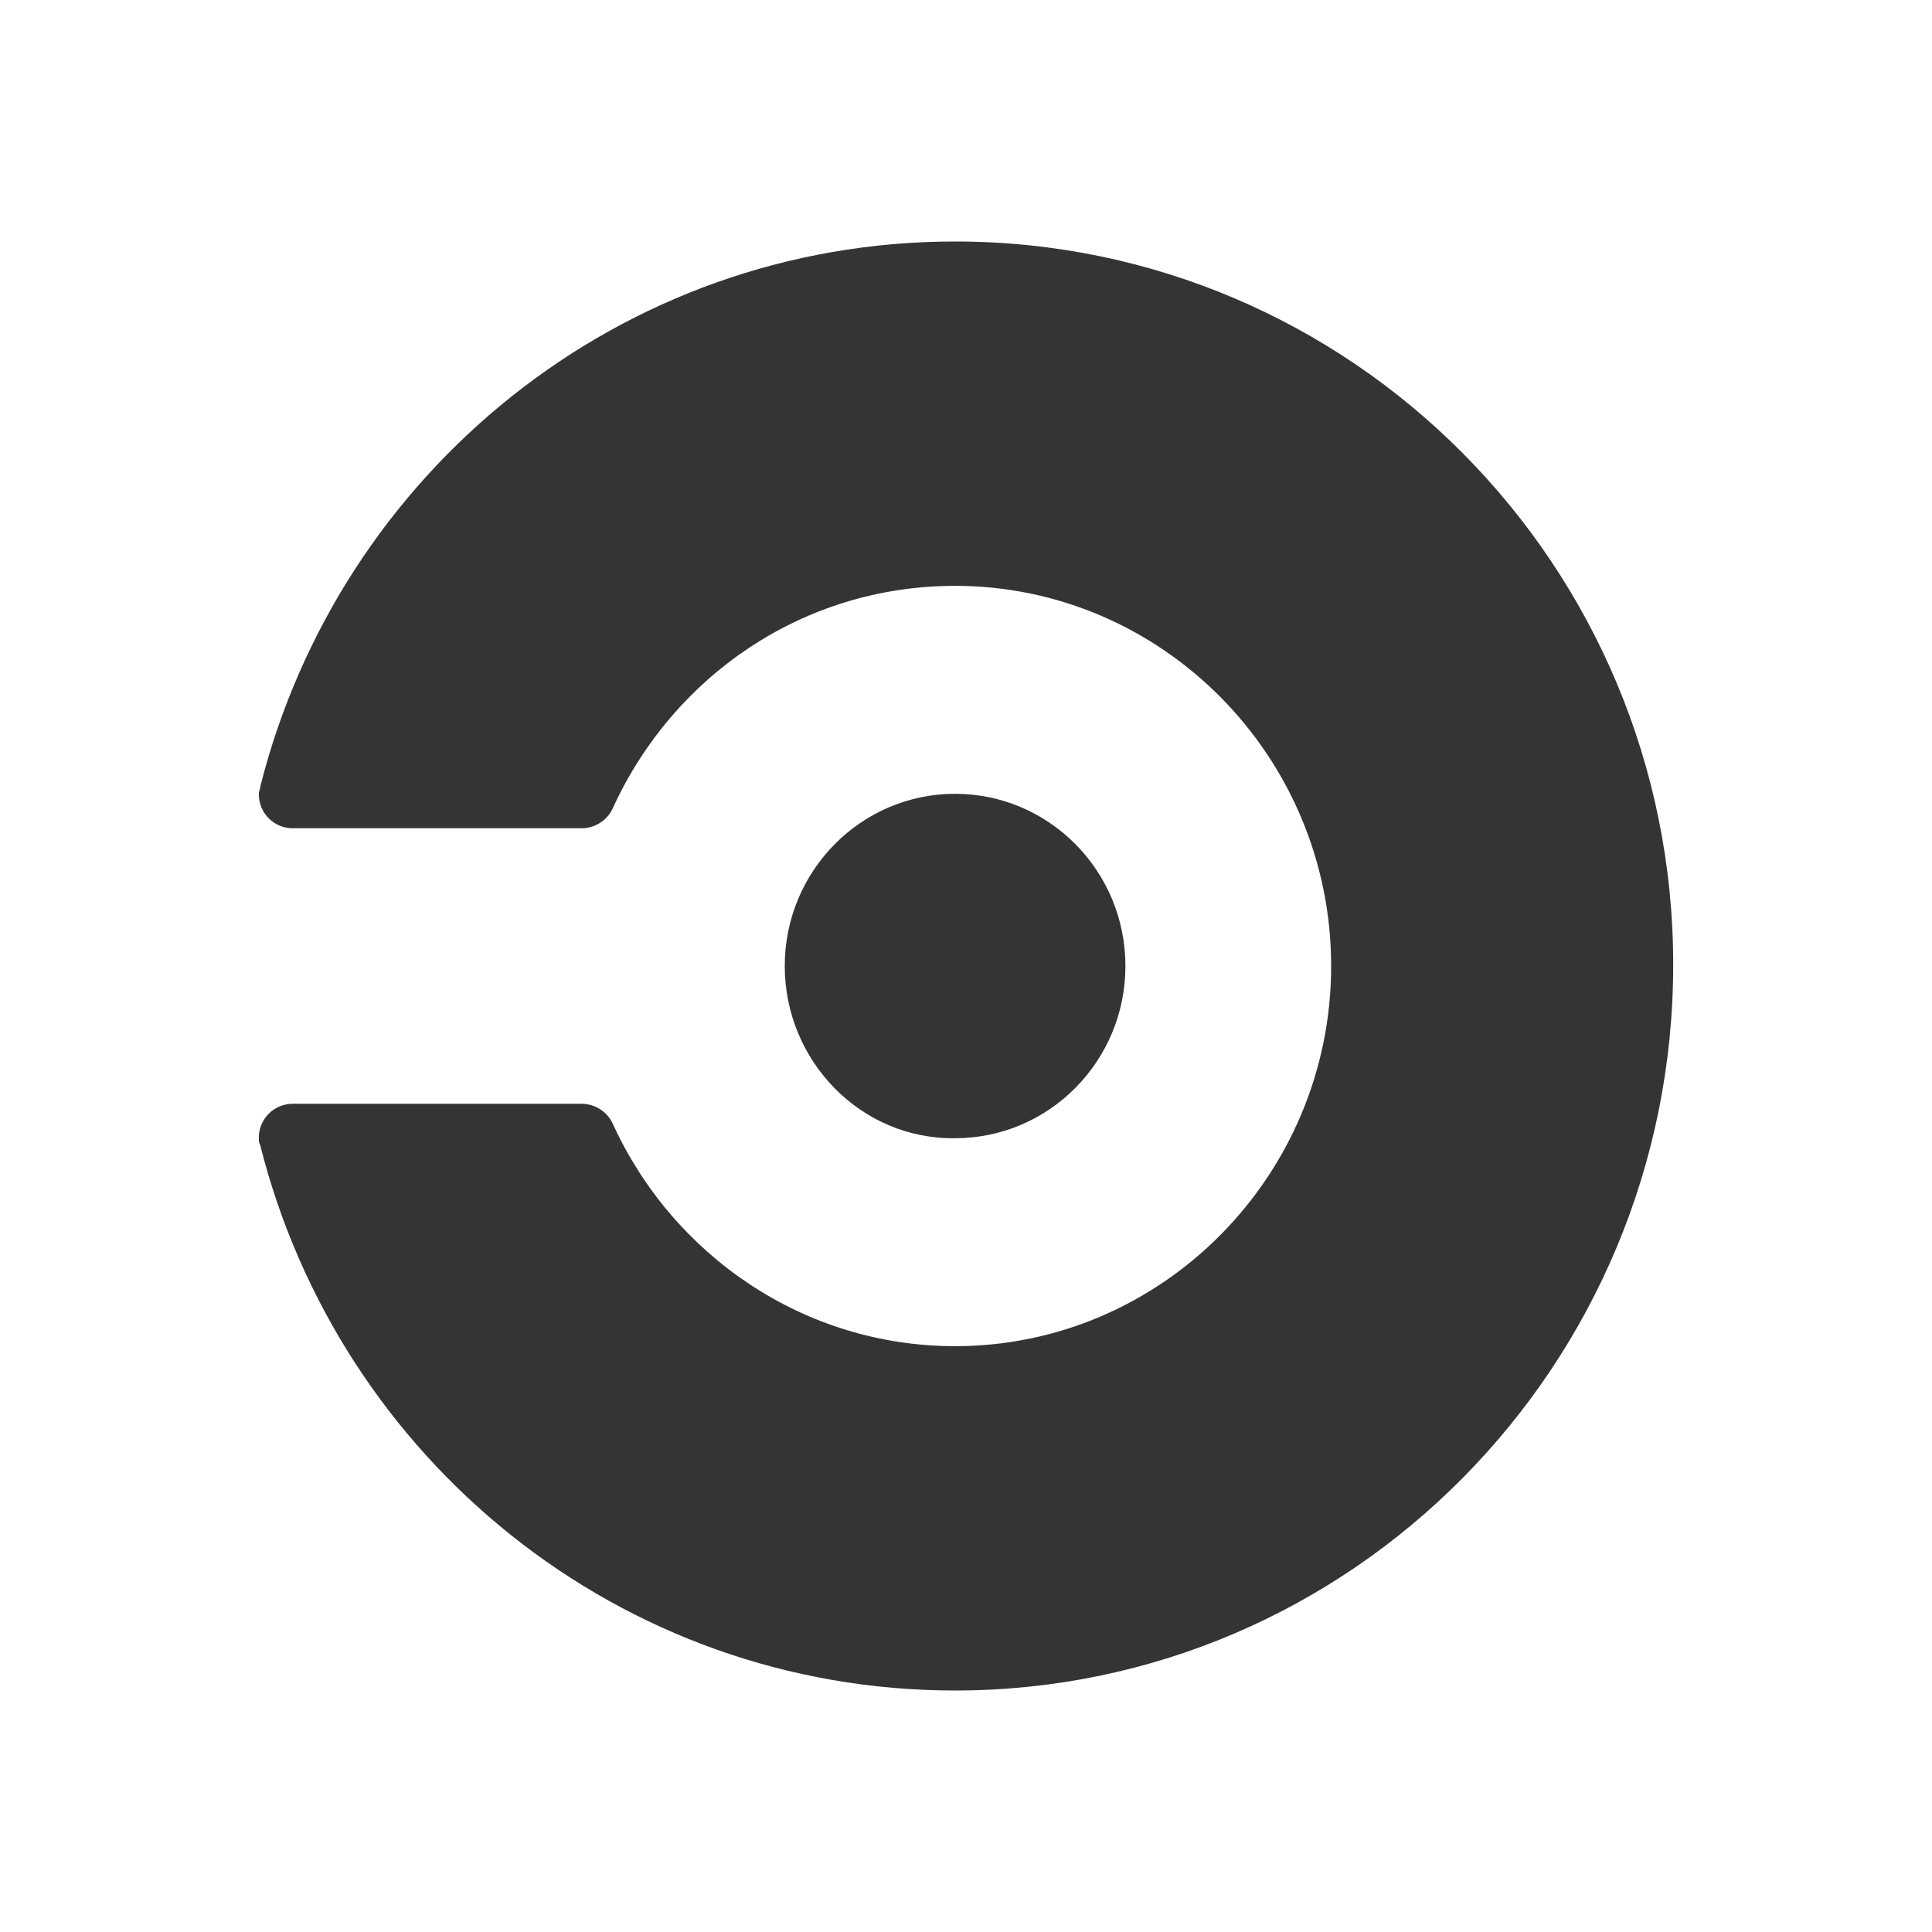 <?xml version="1.0" encoding="UTF-8"?><svg width="64" height="64" viewBox="0 0 64 64" fill="none" xmlns="http://www.w3.org/2000/svg">
<g clip-path="url(#clip0_3356_14038)">
<path d="M25.996 32.001C25.996 28.851 28.524 26.296 31.638 26.296C34.753 26.296 37.281 28.851 37.281 32.001C37.281 35.149 34.753 37.705 31.638 37.705C28.524 37.749 25.996 35.149 25.996 32.001ZM31.638 8C20.535 8 11.236 15.666 8.619 26.069C8.619 26.16 8.573 26.205 8.573 26.296C8.573 26.937 9.07 27.437 9.701 27.437H19.271C19.491 27.436 19.707 27.371 19.891 27.249C20.076 27.128 20.221 26.955 20.309 26.753C22.295 22.419 26.582 19.407 31.638 19.407C38.5 19.407 44.096 25.064 44.096 32.001C44.096 38.935 38.5 44.594 31.638 44.594C26.628 44.594 22.295 41.583 20.309 37.247C20.221 37.045 20.076 36.873 19.891 36.752C19.707 36.63 19.491 36.565 19.271 36.564H9.701C9.552 36.564 9.404 36.593 9.266 36.65C9.128 36.707 9.003 36.791 8.898 36.897C8.793 37.003 8.711 37.129 8.655 37.268C8.599 37.406 8.571 37.554 8.573 37.704C8.573 37.795 8.573 37.84 8.619 37.931C11.236 48.336 20.535 56 31.638 56C44.773 56 55.427 45.231 55.427 31.955C55.427 18.723 44.773 8 31.638 8Z" fill="#343434"/>
</g>
<defs>
<clipPath id="clip0_3356_14038">
<path d="M0 8C0 3.582 3.582 0 8 0H56C60.418 0 64 3.582 64 8V56C64 60.418 60.418 64 56 64H8C3.582 64 0 60.418 0 56V8Z" fill="white"/>
</clipPath>
</defs>
</svg>
